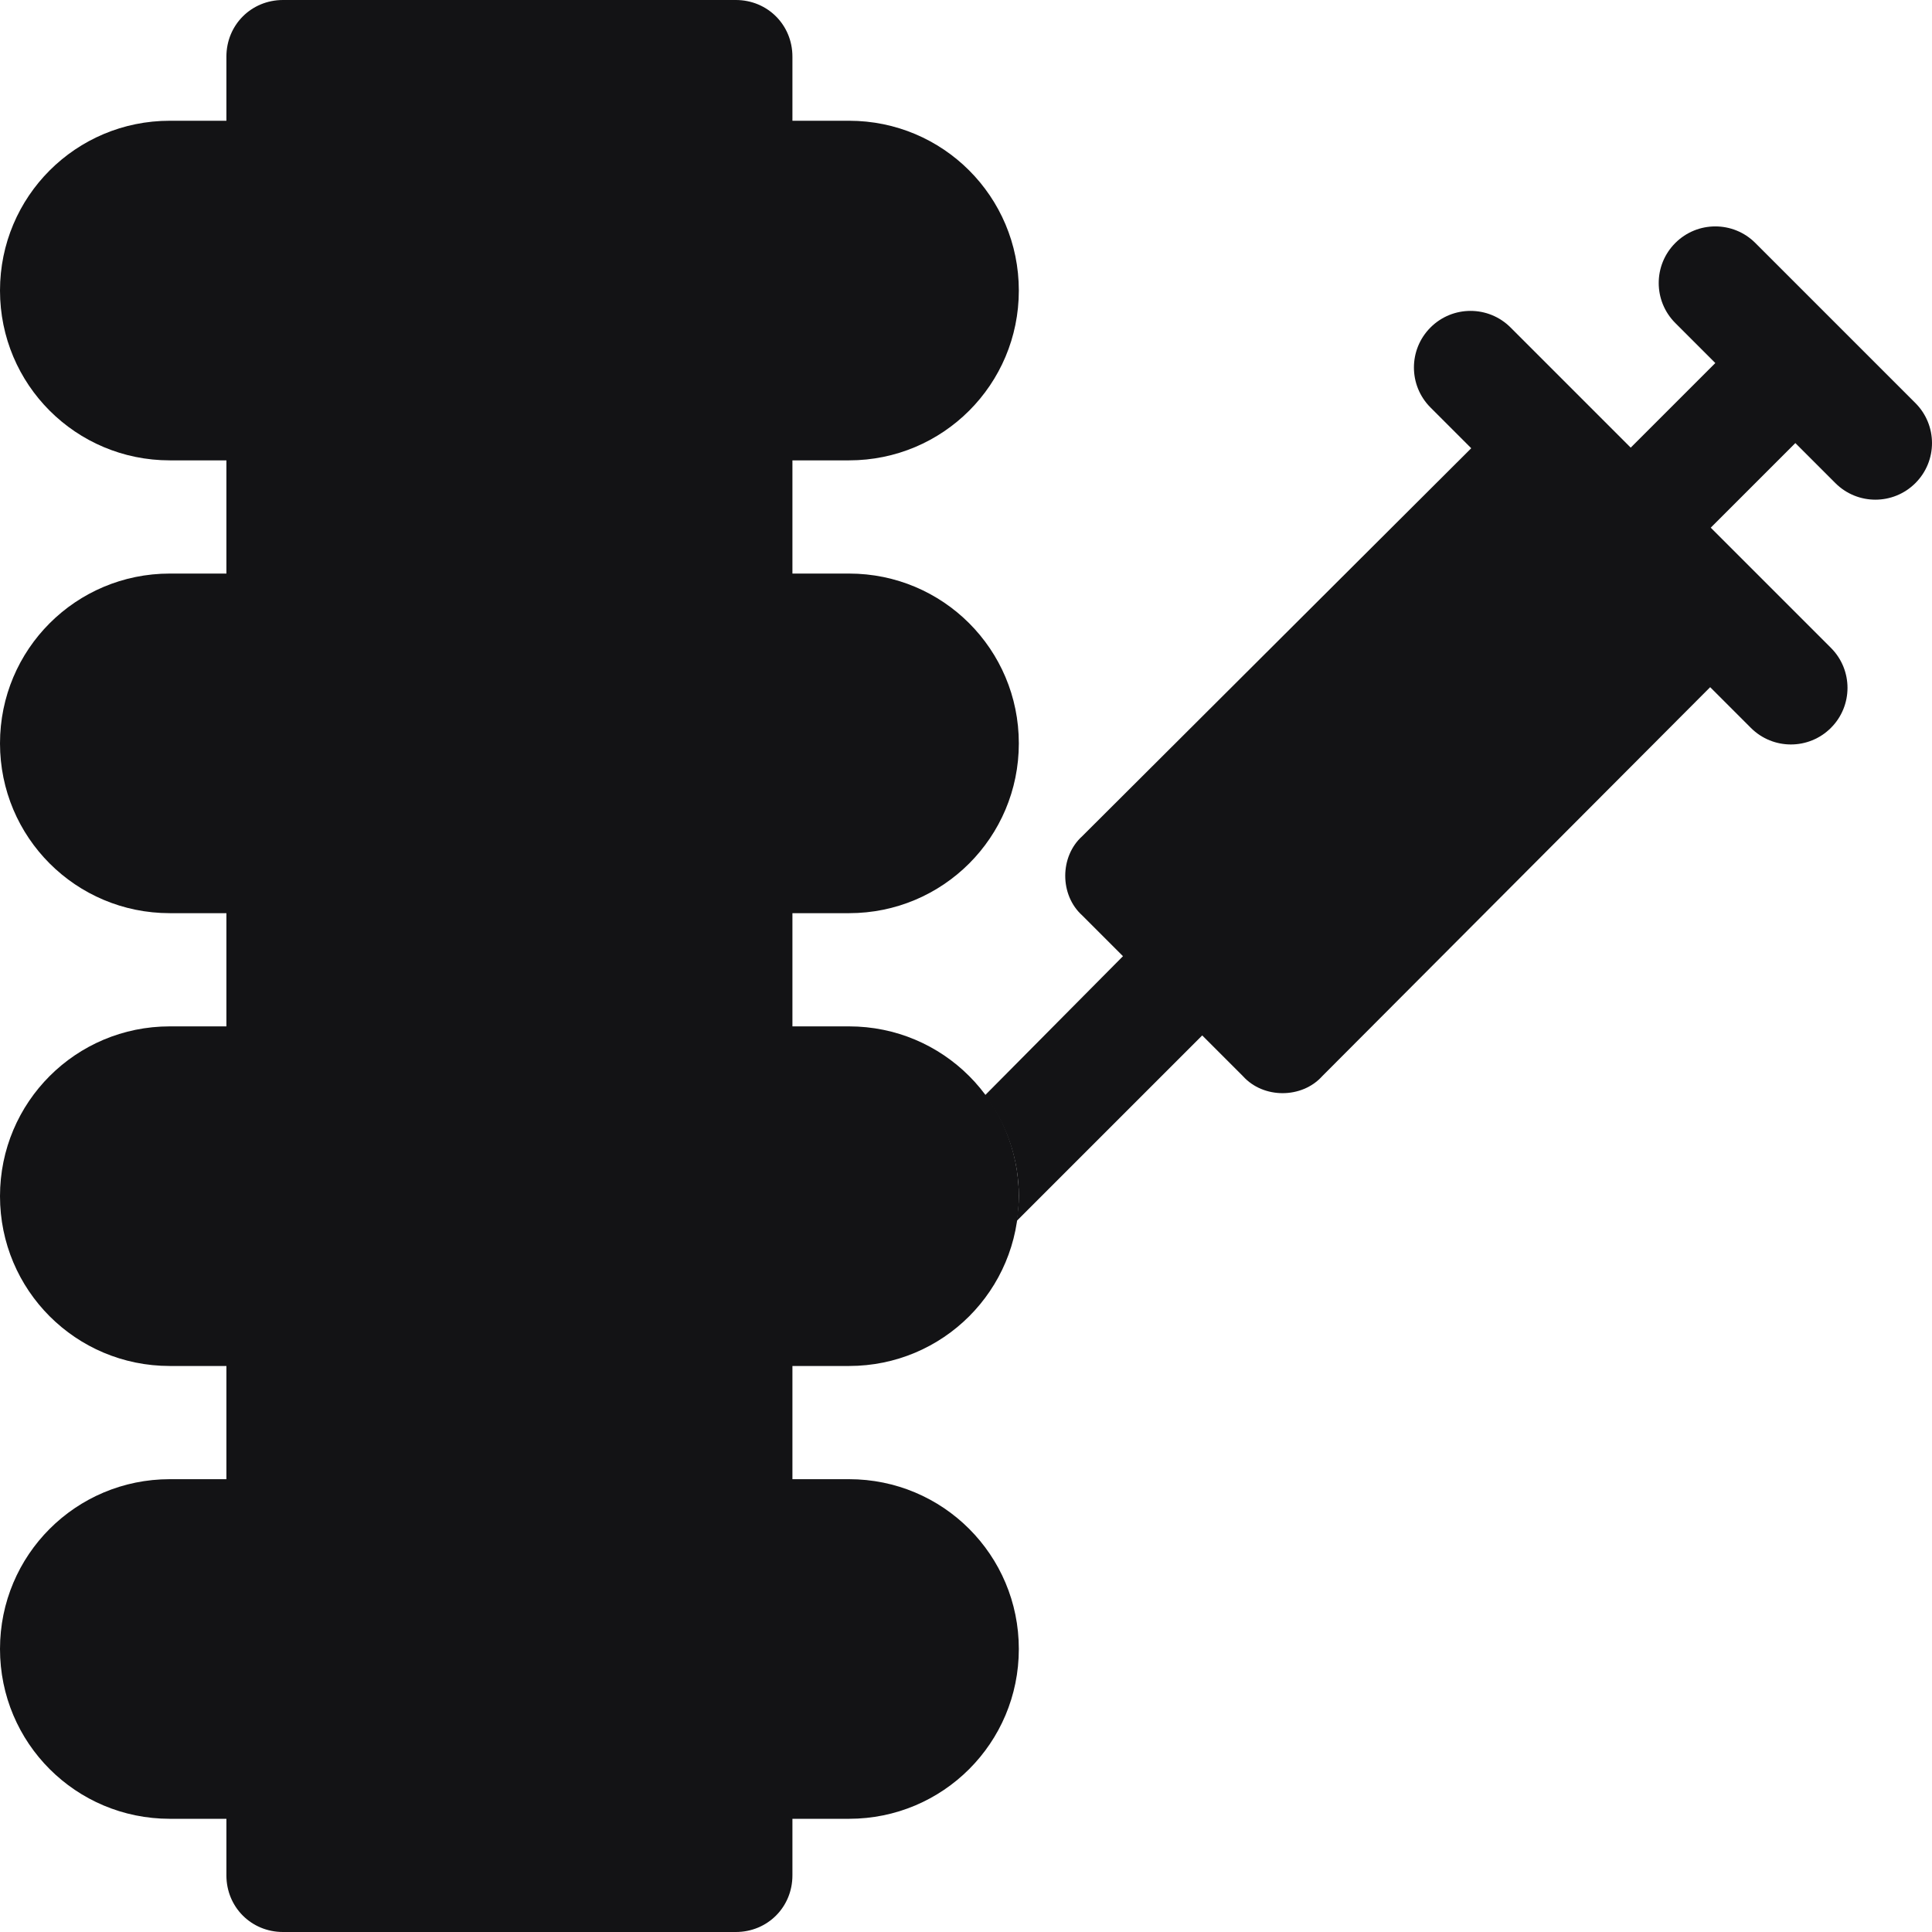 <svg xmlns="http://www.w3.org/2000/svg" width="512" height="512" viewBox="0 0 512 512" fill="none"><g clip-path="url(#clip0_14_110)"><path d="M397.5 111.2L286.8 221.6C280.797 227.002 280.801 237.201 286.8 242.599L297.6 253.401L261 290.3C266.7 297.8 270 307.1 270 317C270 319.399 269.7 321.499 269.399 323.599L318.599 274.399L329.399 285.201C334.8 291.198 345.001 291.2 350.399 285.201L460.799 174.501L397.5 111.2Z" fill="#131315"></path><path d="M507.605 106.816L465.183 64.394C459.324 58.535 449.831 58.535 443.972 64.394C438.113 70.253 438.113 79.746 443.972 85.605L454.577 96.21L432.157 118.63L400.311 86.784C394.452 80.925 384.959 80.925 379.1 86.784C373.241 92.643 373.241 102.136 379.1 107.995L464.002 192.897C469.861 198.756 479.353 198.757 485.213 192.897C491.072 187.038 491.072 177.545 485.213 171.686L453.367 139.84L475.787 117.42L486.392 128.025C492.251 133.884 501.743 133.885 507.603 128.025C513.465 122.168 513.465 112.676 507.605 106.816Z" fill="#131315"></path><path d="M210 242H225C249.9 242 270 221.899 270 197C270 172.1 249.9 152 225 152H210V137V122H225C249.9 122 270 101.899 270 77C270 52.1 249.9 32 225 32H210V15C210 6.599 203.401 0 195 0H75C66.599 0 60 6.599 60 15V32H45C20.1 32 0 52.1 0 77C0 101.899 20.1 122 45 122H60V137V152H45C20.1 152 0 172.1 0 197C0 221.899 20.1 242 45 242H60V257V272H45C20.1 272 0 292.1 0 317C0 341.899 20.1 362 45 362H60V377V392H45C20.1 392 0 412.1 0 437C0 461.899 20.1 482 45 482H60V497C60 505.399 66.599 512 75 512H195C203.401 512 210 505.399 210 497V482H225C249.9 482 270 461.899 270 437C270 412.1 249.9 392 225 392H210V377V362H225C249.9 362 270 341.899 270 317C270 292.1 249.9 272 225 272H210V257V242Z" fill="#131315"></path></g><defs><clipPath id="clip0_14_110"><rect width="512" height="512" fill="white"></rect></clipPath></defs></svg>